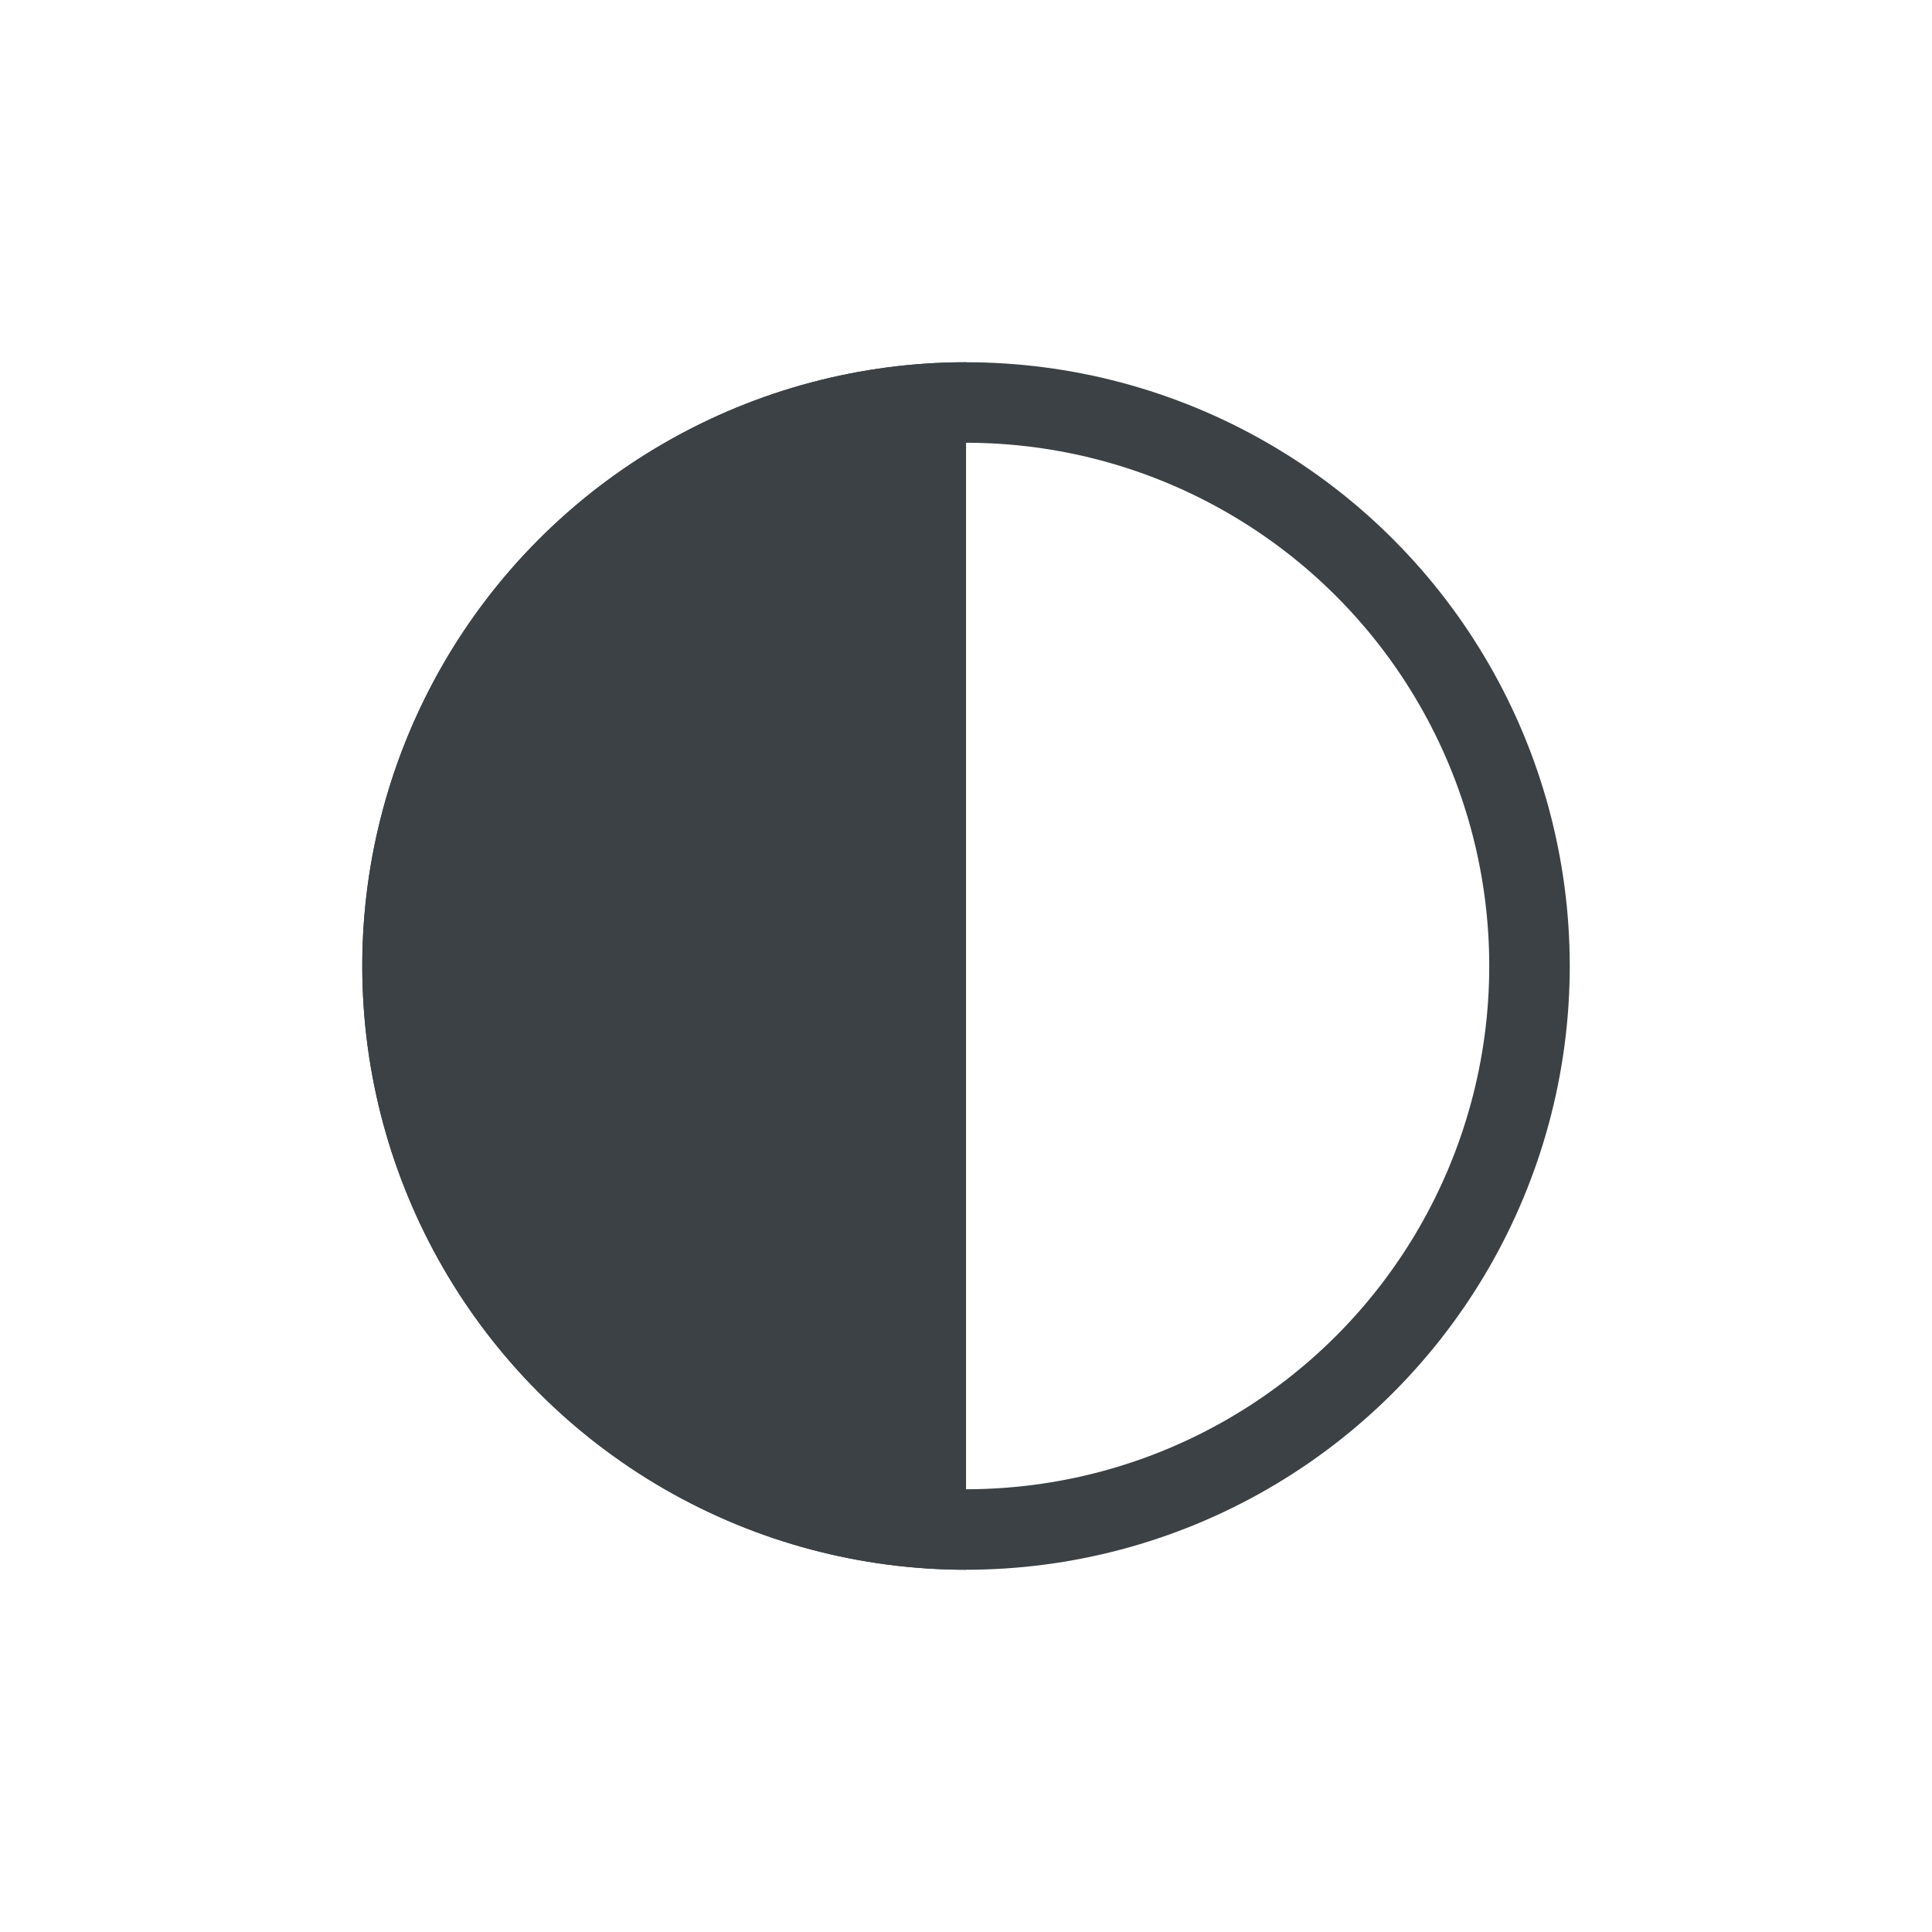 <svg xmlns="http://www.w3.org/2000/svg" xmlns:xlink="http://www.w3.org/1999/xlink" width="48" height="48" viewBox="0 0 48 48"><defs><style>.a{fill:#fff;stroke:#707070;}.a,.c{stroke-width:2px;}.b,.c{fill:none;}.c{stroke:#3b4144;}.d{clip-path:url(#a);}.e{fill:#3b4144;}.f{stroke:none;}</style><clipPath id="a"><rect class="a" width="15" height="30"/></clipPath></defs><rect class="b" width="48" height="48"/><g class="c" transform="translate(9 9)"><circle class="f" cx="15" cy="15" r="15"/><circle class="b" cx="15" cy="15" r="14"/></g><g class="d" transform="translate(9.001 9)"><circle class="e" cx="15" cy="15" r="15"/></g></svg>